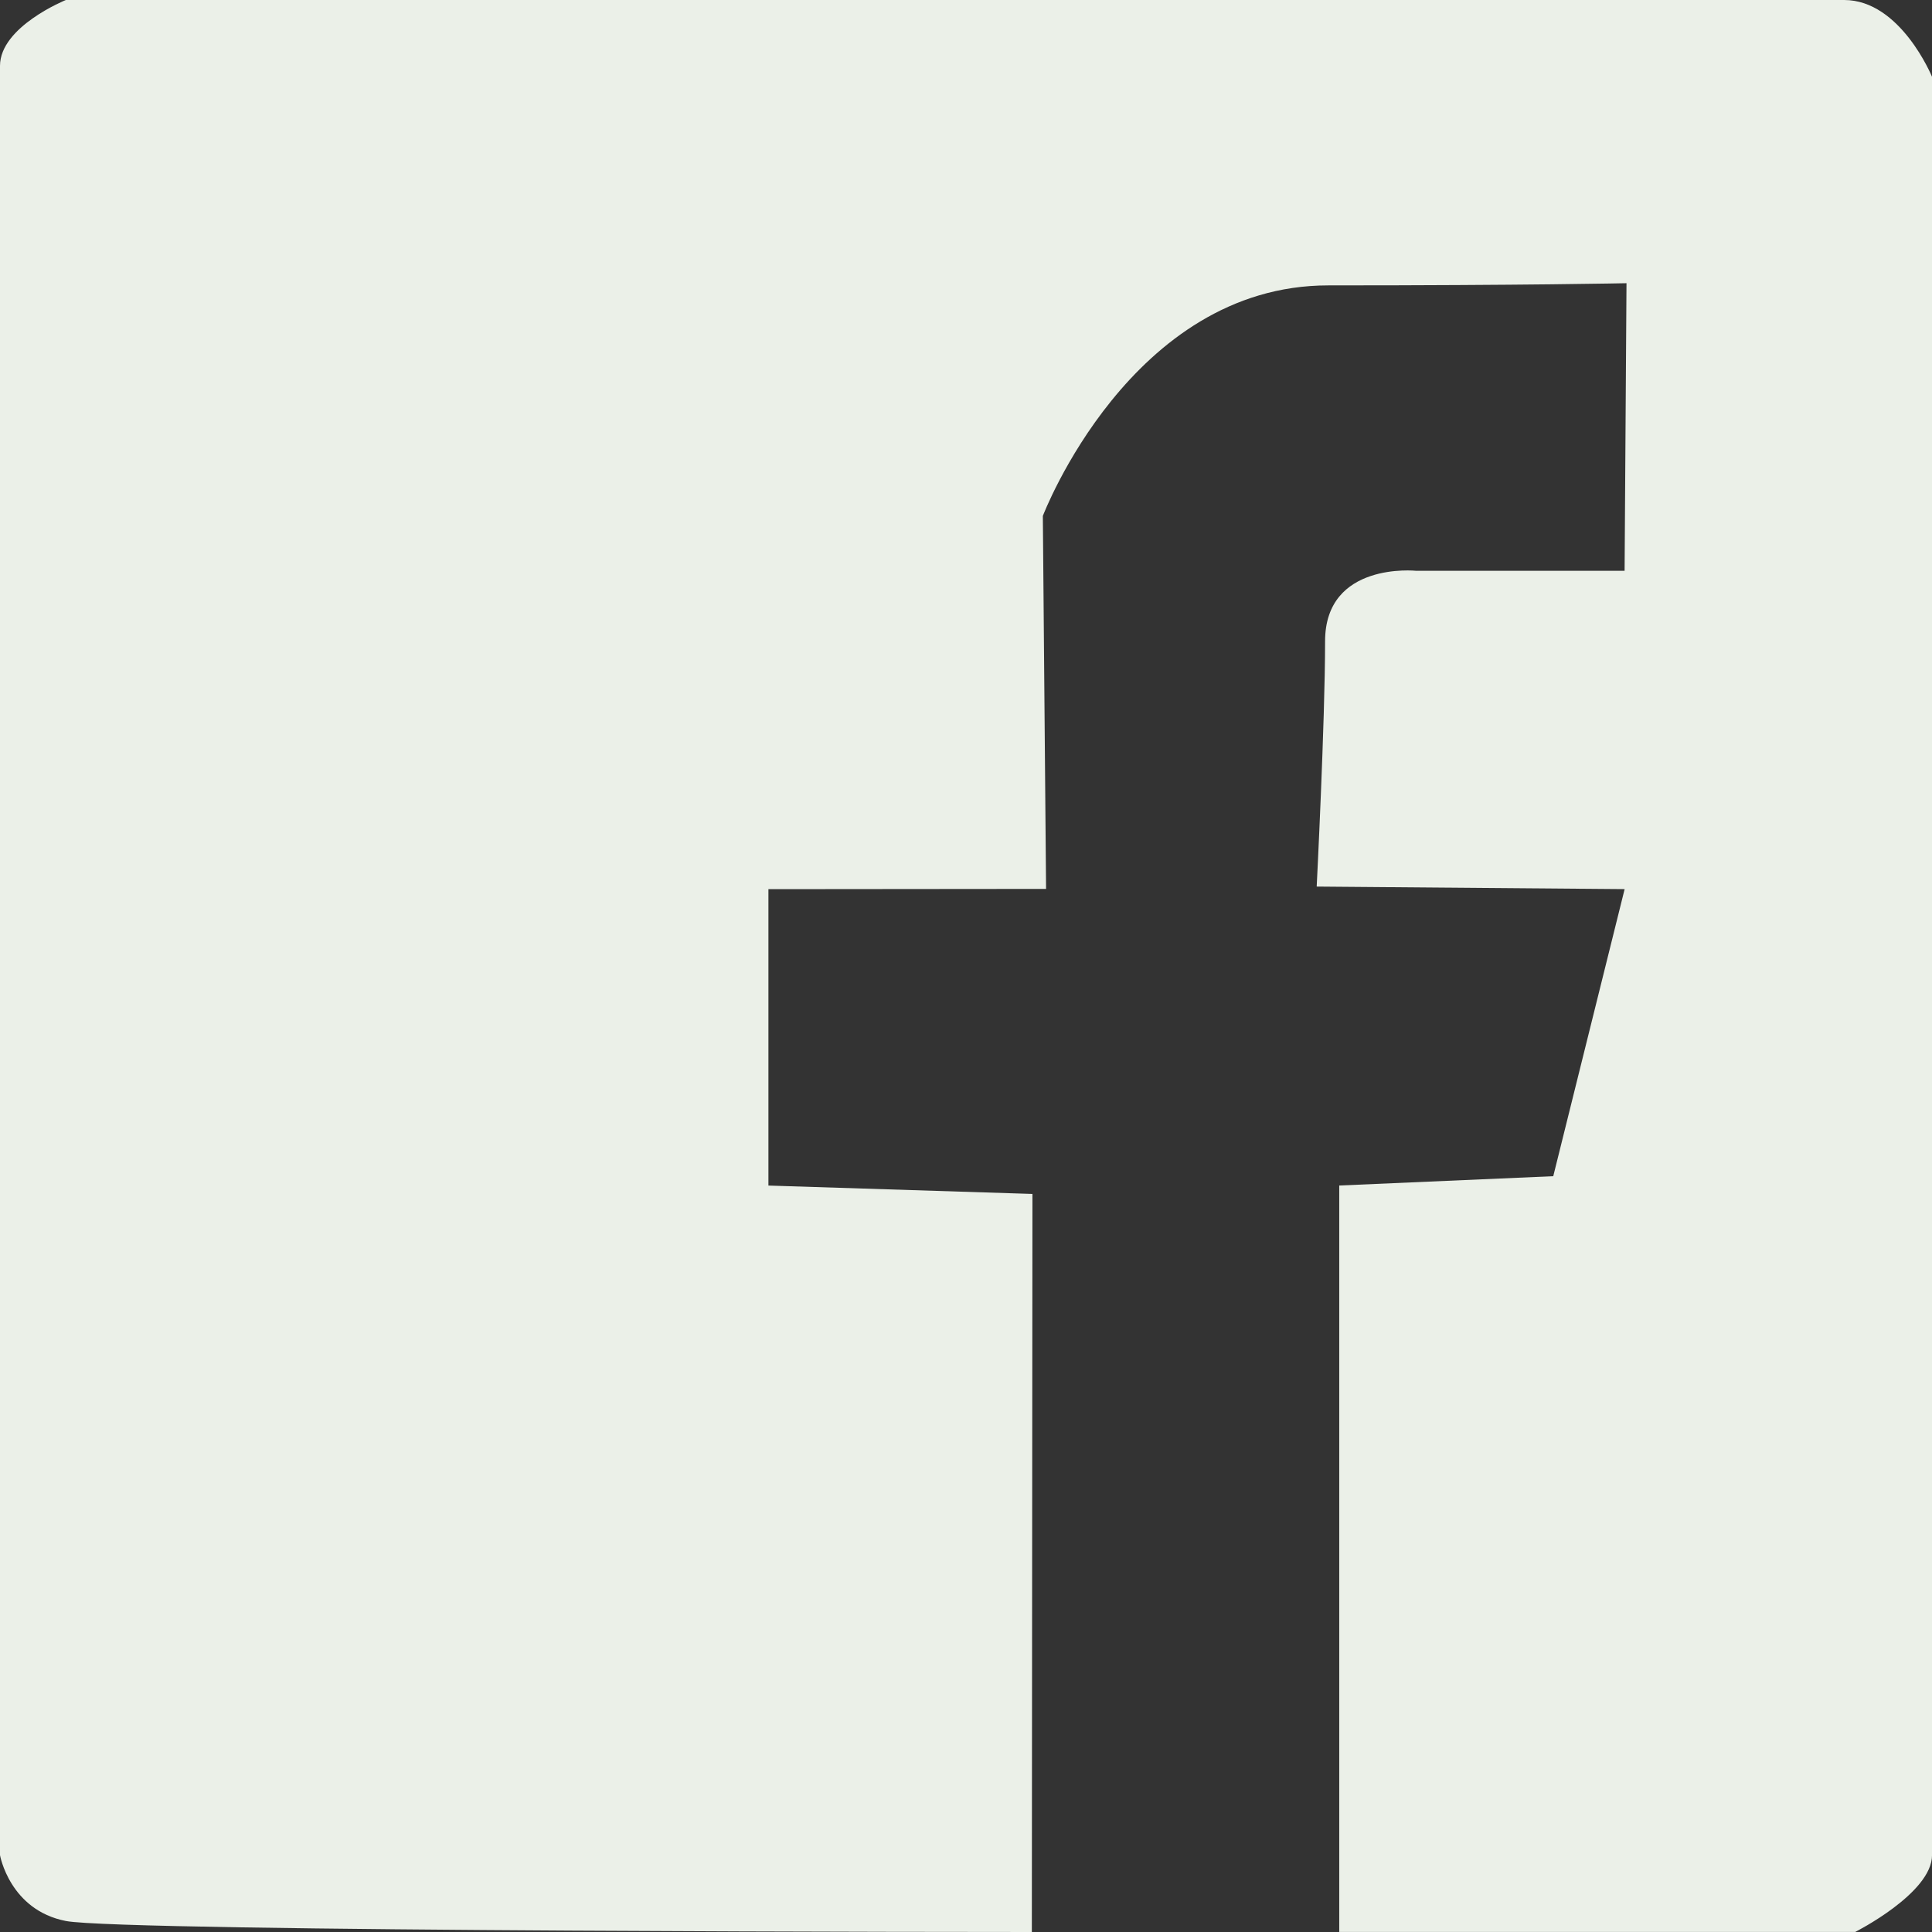 <?xml version="1.0" encoding="utf-8"?>
<!-- Generator: Adobe Illustrator 15.0.0, SVG Export Plug-In . SVG Version: 6.00 Build 0)  -->
<!DOCTYPE svg PUBLIC "-//W3C//DTD SVG 1.1//EN" "http://www.w3.org/Graphics/SVG/1.1/DTD/svg11.dtd">
<svg version="1.1" id="Calque_1" xmlns="http://www.w3.org/2000/svg" xmlns:xlink="http://www.w3.org/1999/xlink" x="0px" y="0px"
	 width="53.893px" height="53.893px" viewBox="0 0 53.893 53.893" enable-background="new 0 0 53.893 53.893" xml:space="preserve">
<rect x="0" y="0" width="53.893" height="53.893" fill="#333333" stroke="none"/>
<g>
	<defs>
		<rect id="SVGID_1_" x="-376.131" y="-269.997" width="330" height="269"/>
	</defs>
	<clipPath id="SVGID_2_">
		<use xlink:href="#SVGID_1_"  overflow="visible"/>
	</clipPath>
	<g clip-path="url(#SVGID_2_)">
	</g>
</g>
<path fill-rule="evenodd" clip-rule="evenodd" fill="#EBF0E8" d="M28.783,53.893L28.8,33.305l-7.365-0.234v-8.268l7.745-0.007
	l-0.09-10.404c0,0,2.449-6.431,7.961-6.431s8.32-0.061,8.32-0.061l-0.053,8.022h-5.817c0,0-2.538-0.263-2.538,1.967
	c0,2.229-0.234,6.842-0.234,6.842l8.59,0.071l-1.991,8.008l-5.97,0.26v20.822h14.392c0,0,2.144-1.081,2.144-2.144s0-49.605,0-49.605
	S53.017,0,51.443,0C49.869,0,1.837,0,1.837,0S0,0.741,0,1.837c0,1.097,0,49.912,0,49.912s0.268,1.531,1.837,1.837
	C3.407,53.893,28.783,53.893,28.783,53.893z"/>
</svg>
